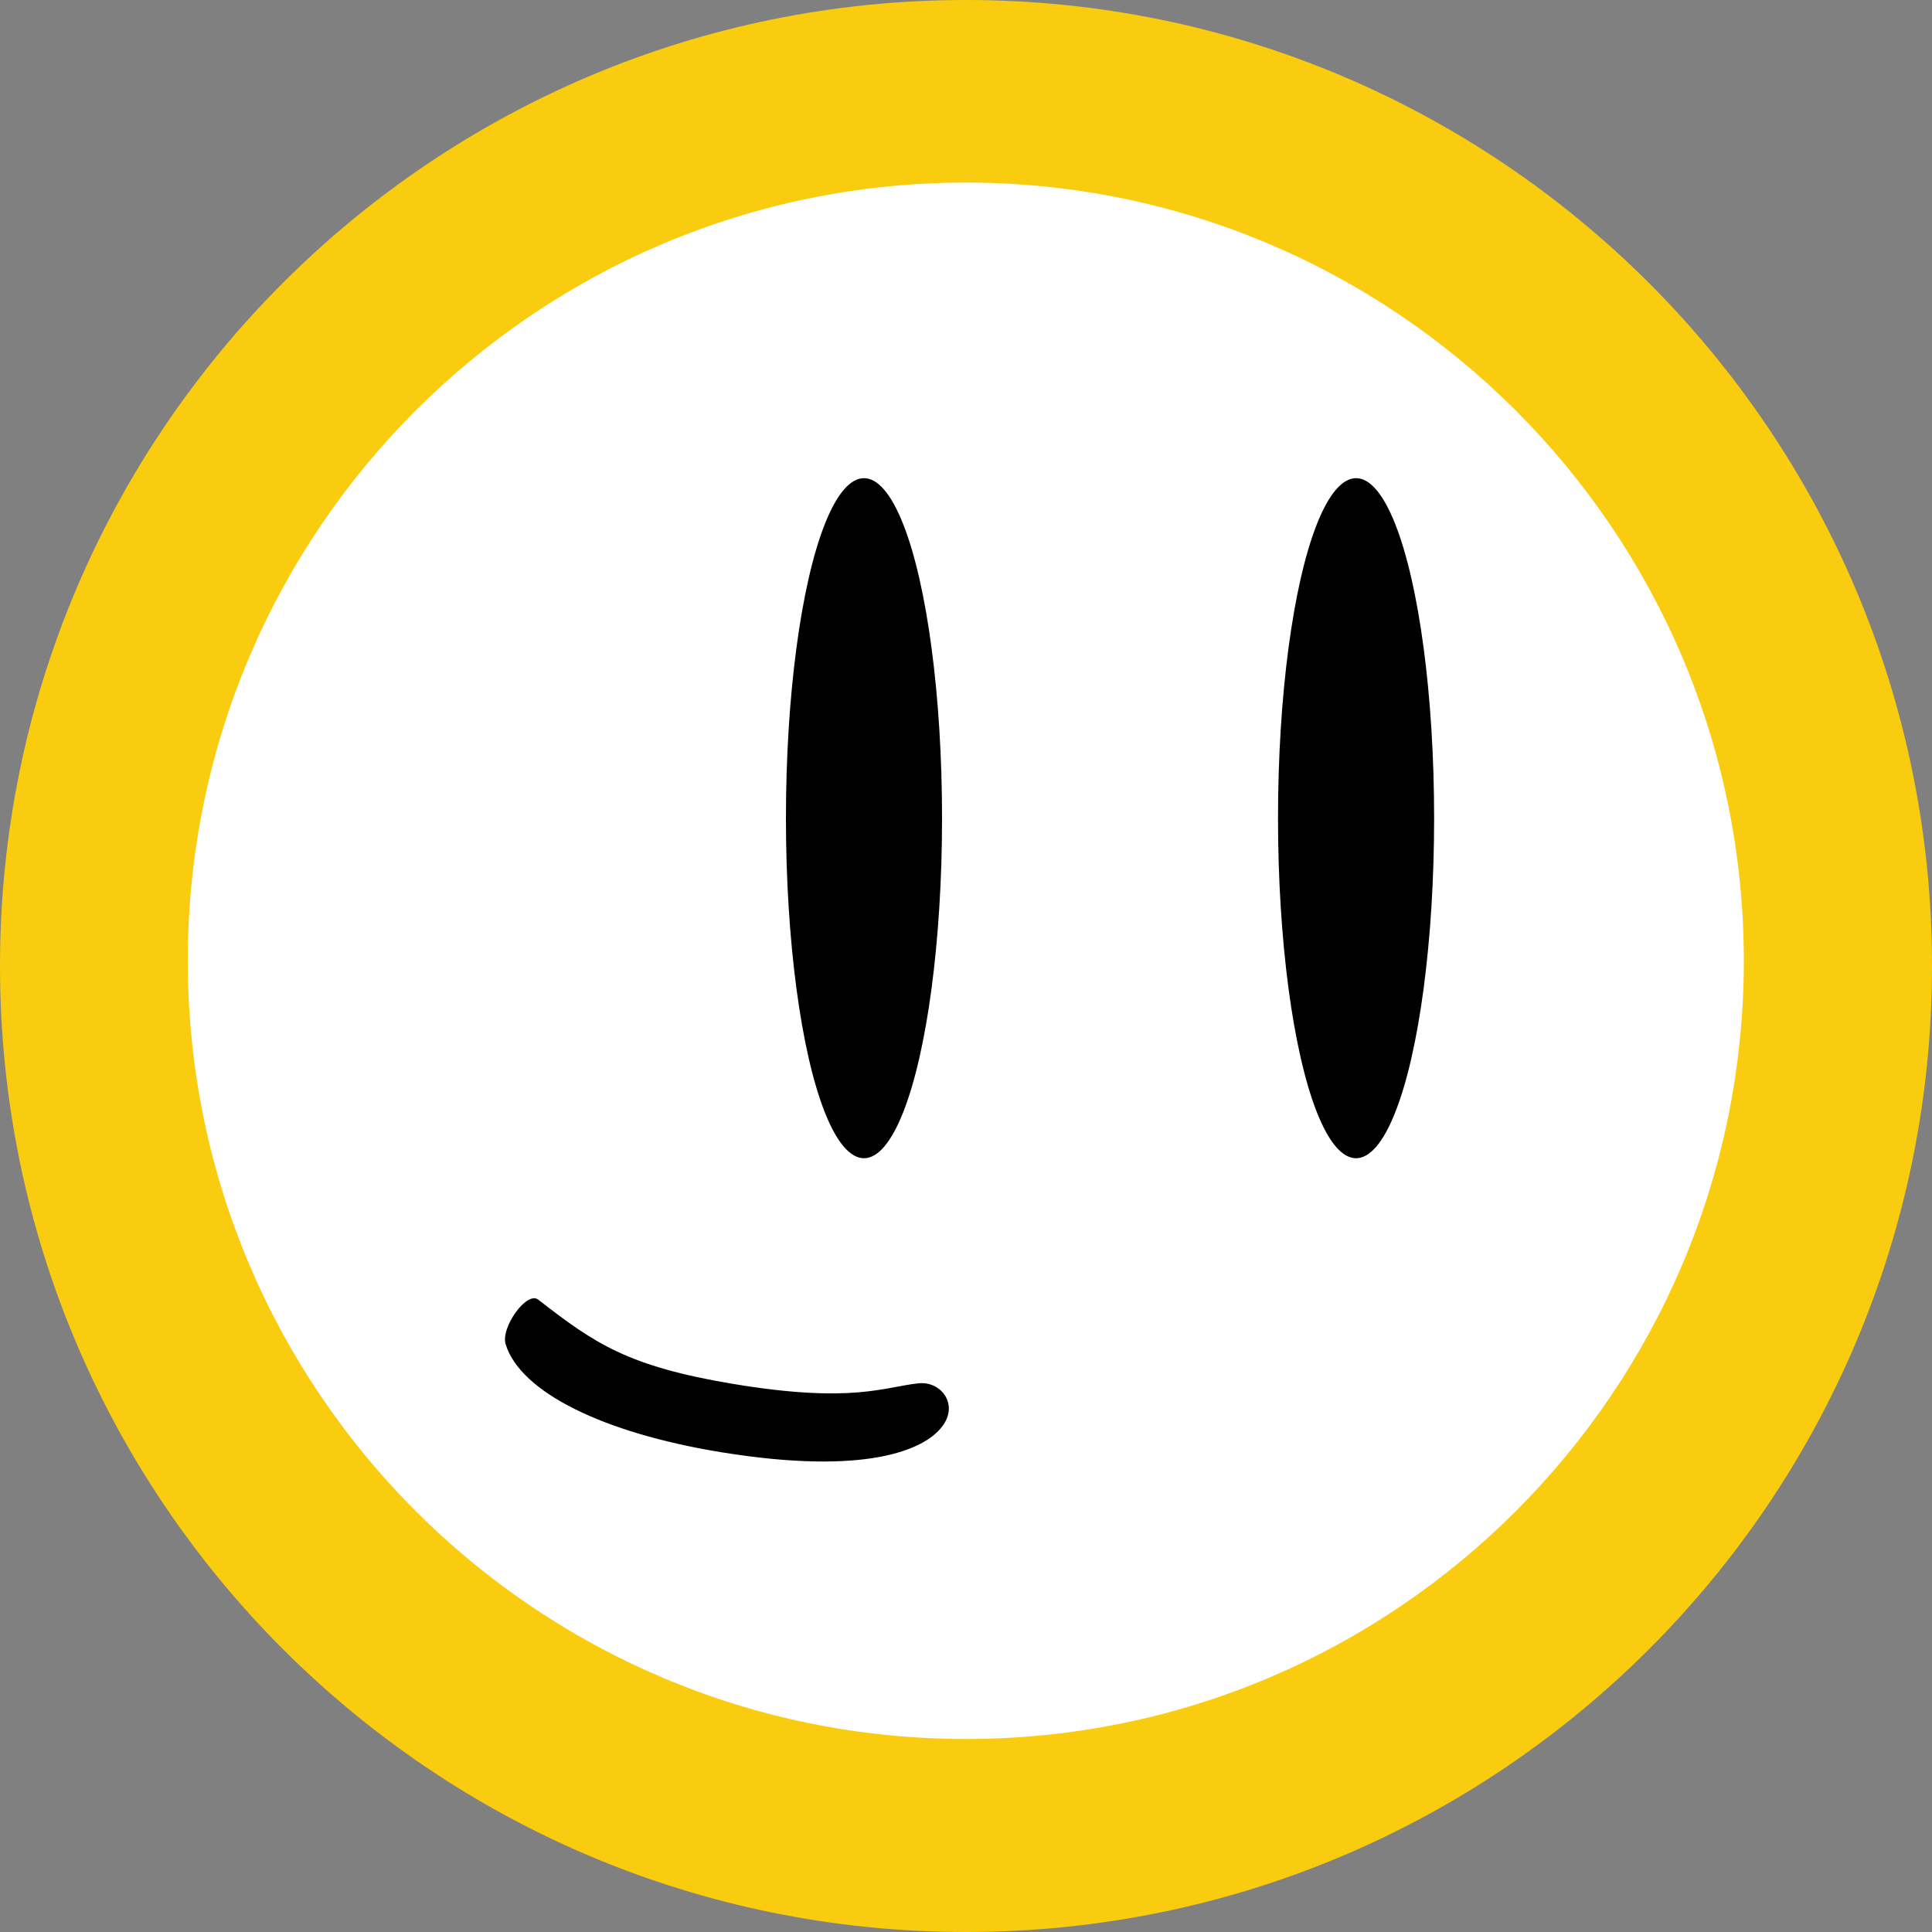 <?xml version="1.0" encoding="utf-8"?>
<!-- Generator: Adobe Illustrator 26.0.3, SVG Export Plug-In . SVG Version: 6.00 Build 0)  -->
<svg version="1.1" id="Layer_1" xmlns="http://www.w3.org/2000/svg" xmlns:xlink="http://www.w3.org/1999/xlink" x="0px" y="0px"
	 viewBox="0 0 1000 1000" style="enable-background:new 0 0 1000 1000;" xml:space="preserve">
<rect x="0" y="0" width="1000" height="1000" fill="#808080" stroke="none"/>
<style type="text/css">
	.st0{fill:#FFFFFF;}
	.st1{fill:#F9CC10;}
</style>
<circle class="st0" cx="499.9" cy="497.3" r="429"/>
<path class="st1" d="M500,0C223.8,0,0,223.8,0,500s223.8,500,500,500s500-223.8,500-500S775.9,0,500,0z M500,900.1
	c-222.5,0-402.8-180.3-402.8-402.8S277.5,94.5,500,94.5c222.3,0,402.6,180.6,402.6,402.8S722.5,900.1,500,900.1z"/>
<g>
	<g>
		<ellipse cx="447.2" cy="423.5" rx="40.4" ry="176"/>
		<ellipse cx="701.9" cy="423.5" rx="40.4" ry="176"/>
		<path d="M475.5,716c-17.7,1.8-34.2,10.6-96.1,0.3c-54.5-9.1-71.6-20.9-100.8-43.6c-5.9-4.7-19.8,14.7-16.8,23.3
			c7.7,24.5,50.1,45.7,111.7,55.7c74.6,12.1,105-1.2,114.1-13.3C496.4,727.2,487.3,714.8,475.5,716z"/>
	</g>
</g>
<g>
</g>
<g>
</g>
<g>
</g>
<g>
</g>
<g>
</g>
</svg>
